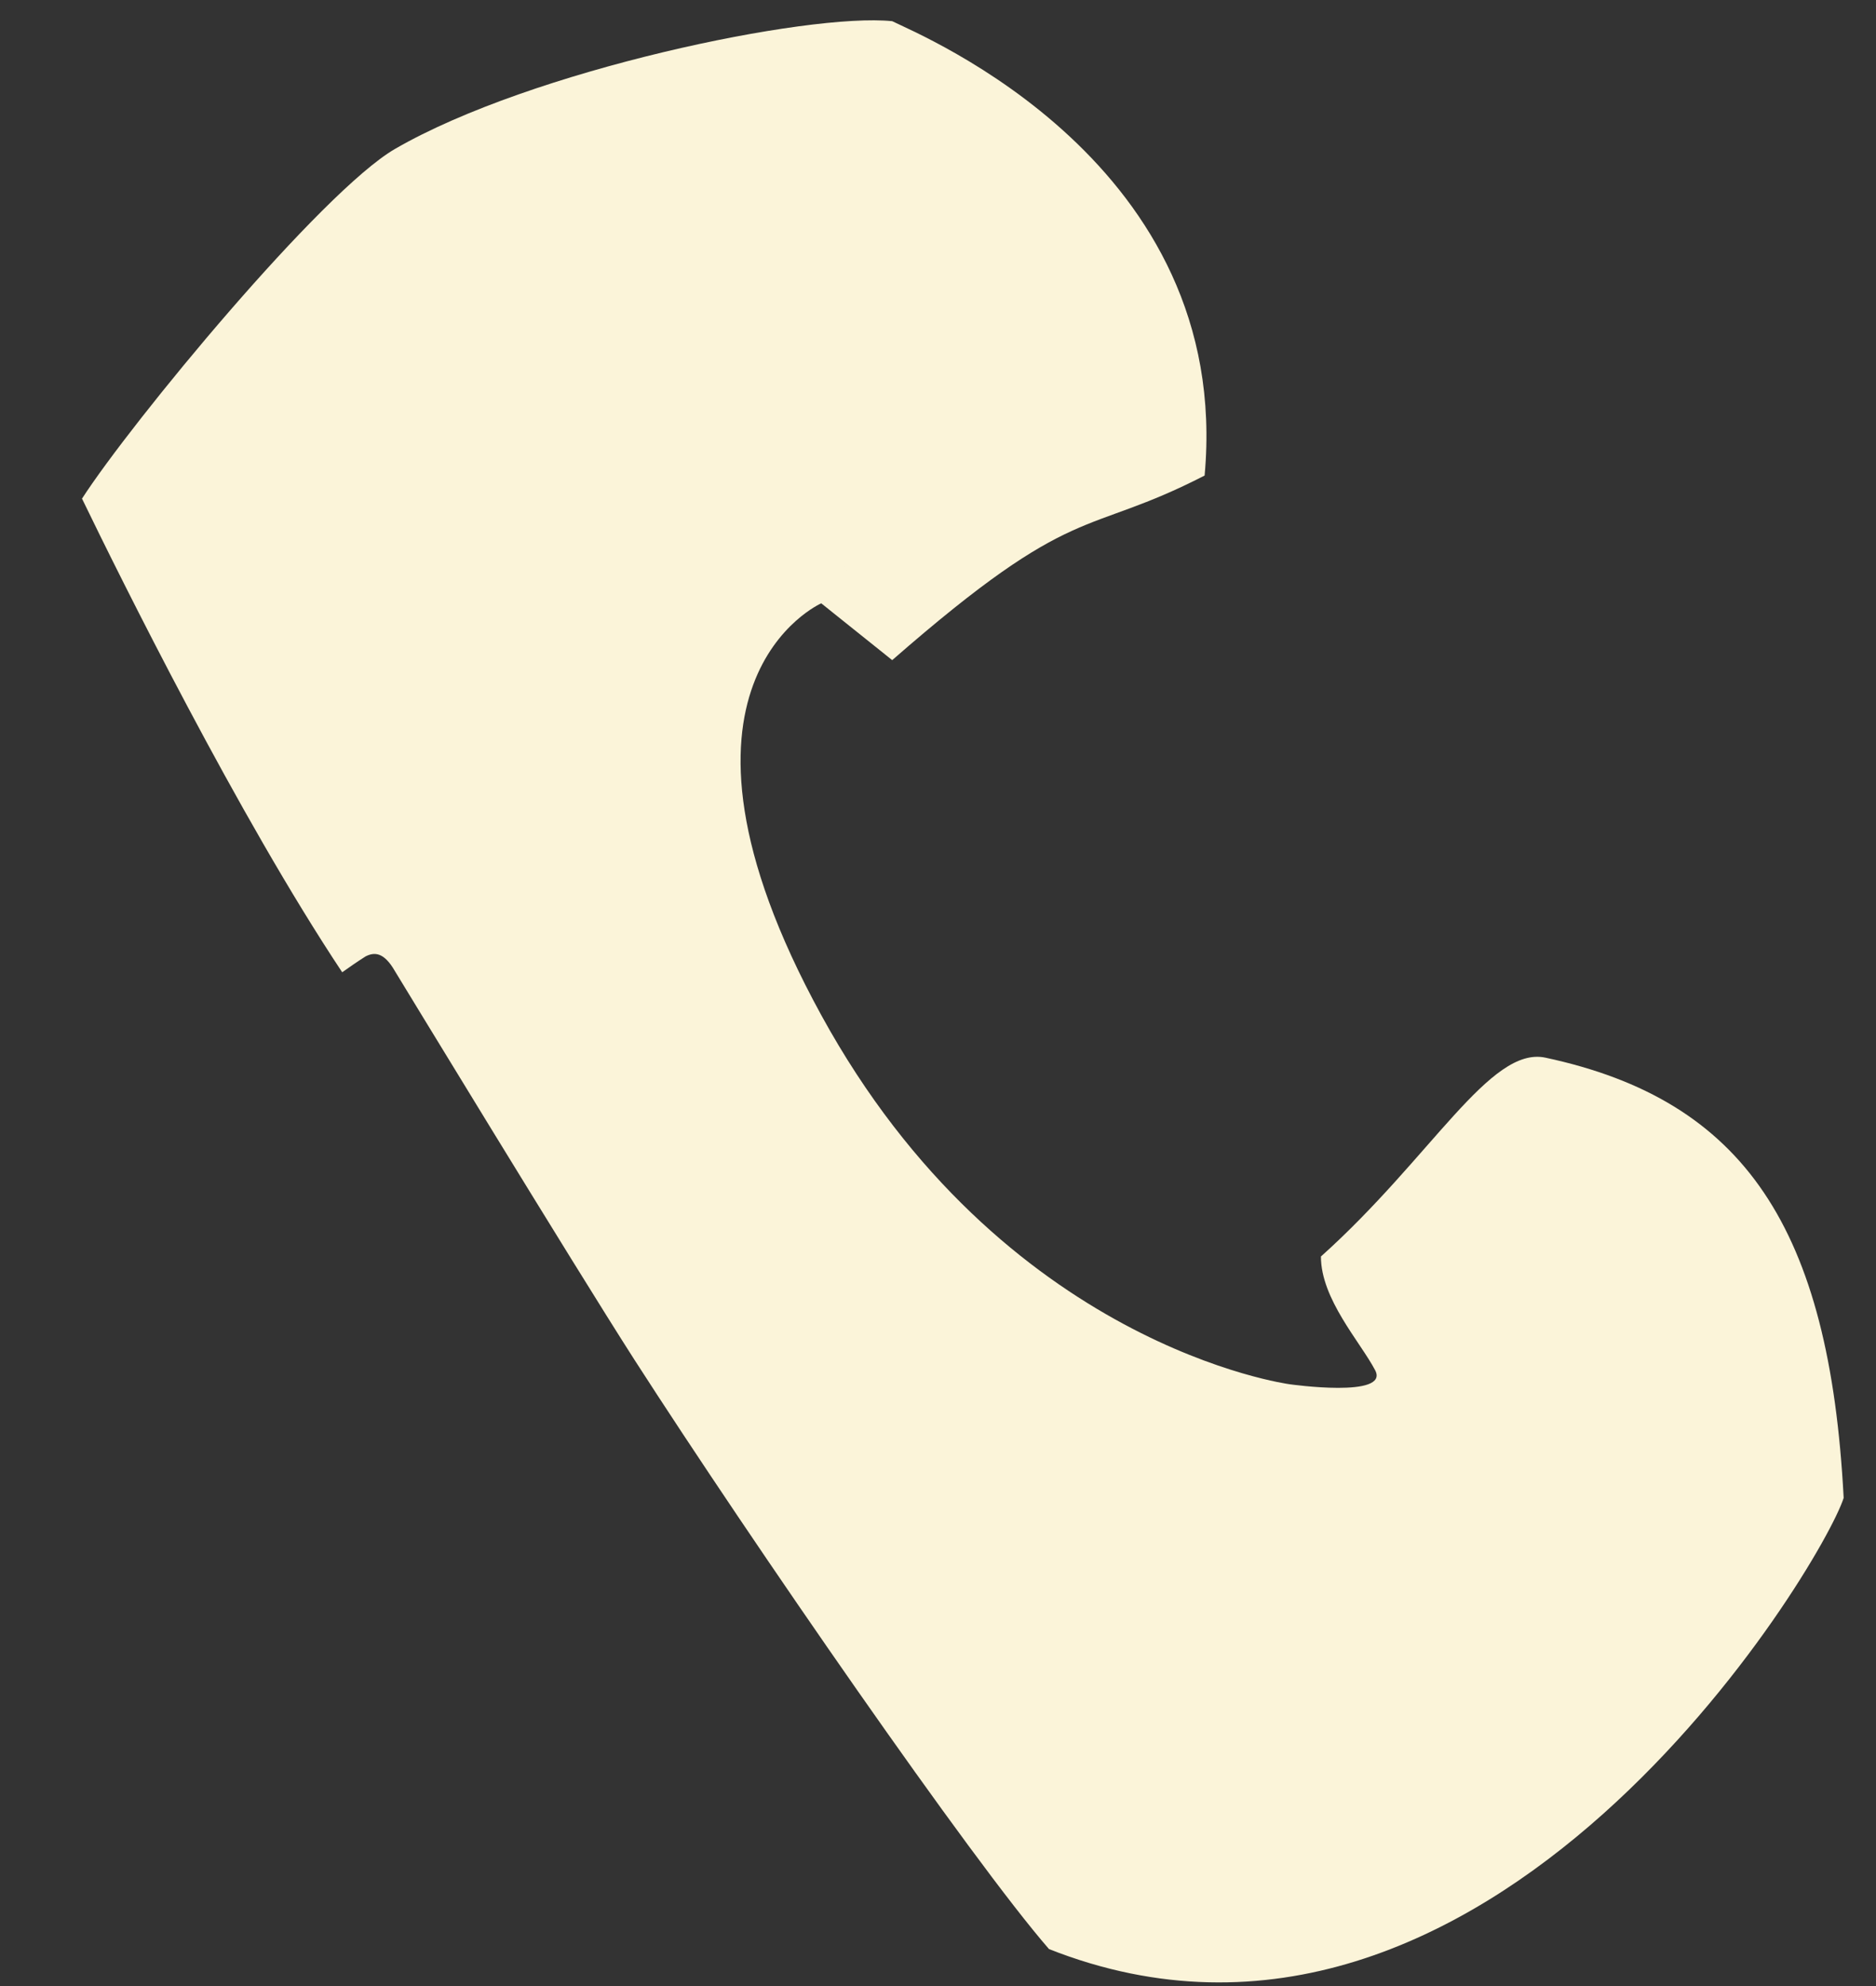 <svg width="17" height="18" viewBox="0 0 17 18" fill="none" xmlns="http://www.w3.org/2000/svg">
<rect x="0" y="0" width="17" height="18" fill="#333333" stroke="none"/>
<path d="M0.744 4.521C1.091 5.238 2.162 7.4 3.101 8.812C3.154 8.774 3.234 8.718 3.313 8.668C3.392 8.628 3.479 8.627 3.579 8.802C3.579 8.802 5.19 11.452 5.748 12.322C6.819 13.987 8.806 16.861 9.506 17.665C13.49 19.238 16.513 14.187 16.707 13.576C16.579 11.13 15.807 9.972 14.005 9.586C13.502 9.478 12.975 10.487 11.97 11.388C11.97 11.774 12.325 12.16 12.461 12.418C12.597 12.675 11.688 12.546 11.688 12.546C11.688 12.546 9.087 12.205 7.442 9.2C5.797 6.195 7.442 5.468 7.442 5.468L8.085 5.983C8.553 6.903 6.907 3.667 8.085 5.983C9.758 4.521 9.813 4.877 10.916 4.31C11.174 1.479 8.342 0.32 8.085 0.192C7.324 0.113 4.813 0.635 3.579 1.35C2.916 1.735 1.188 3.829 0.742 4.521" fill="#FBF4D9"/>
</svg>
